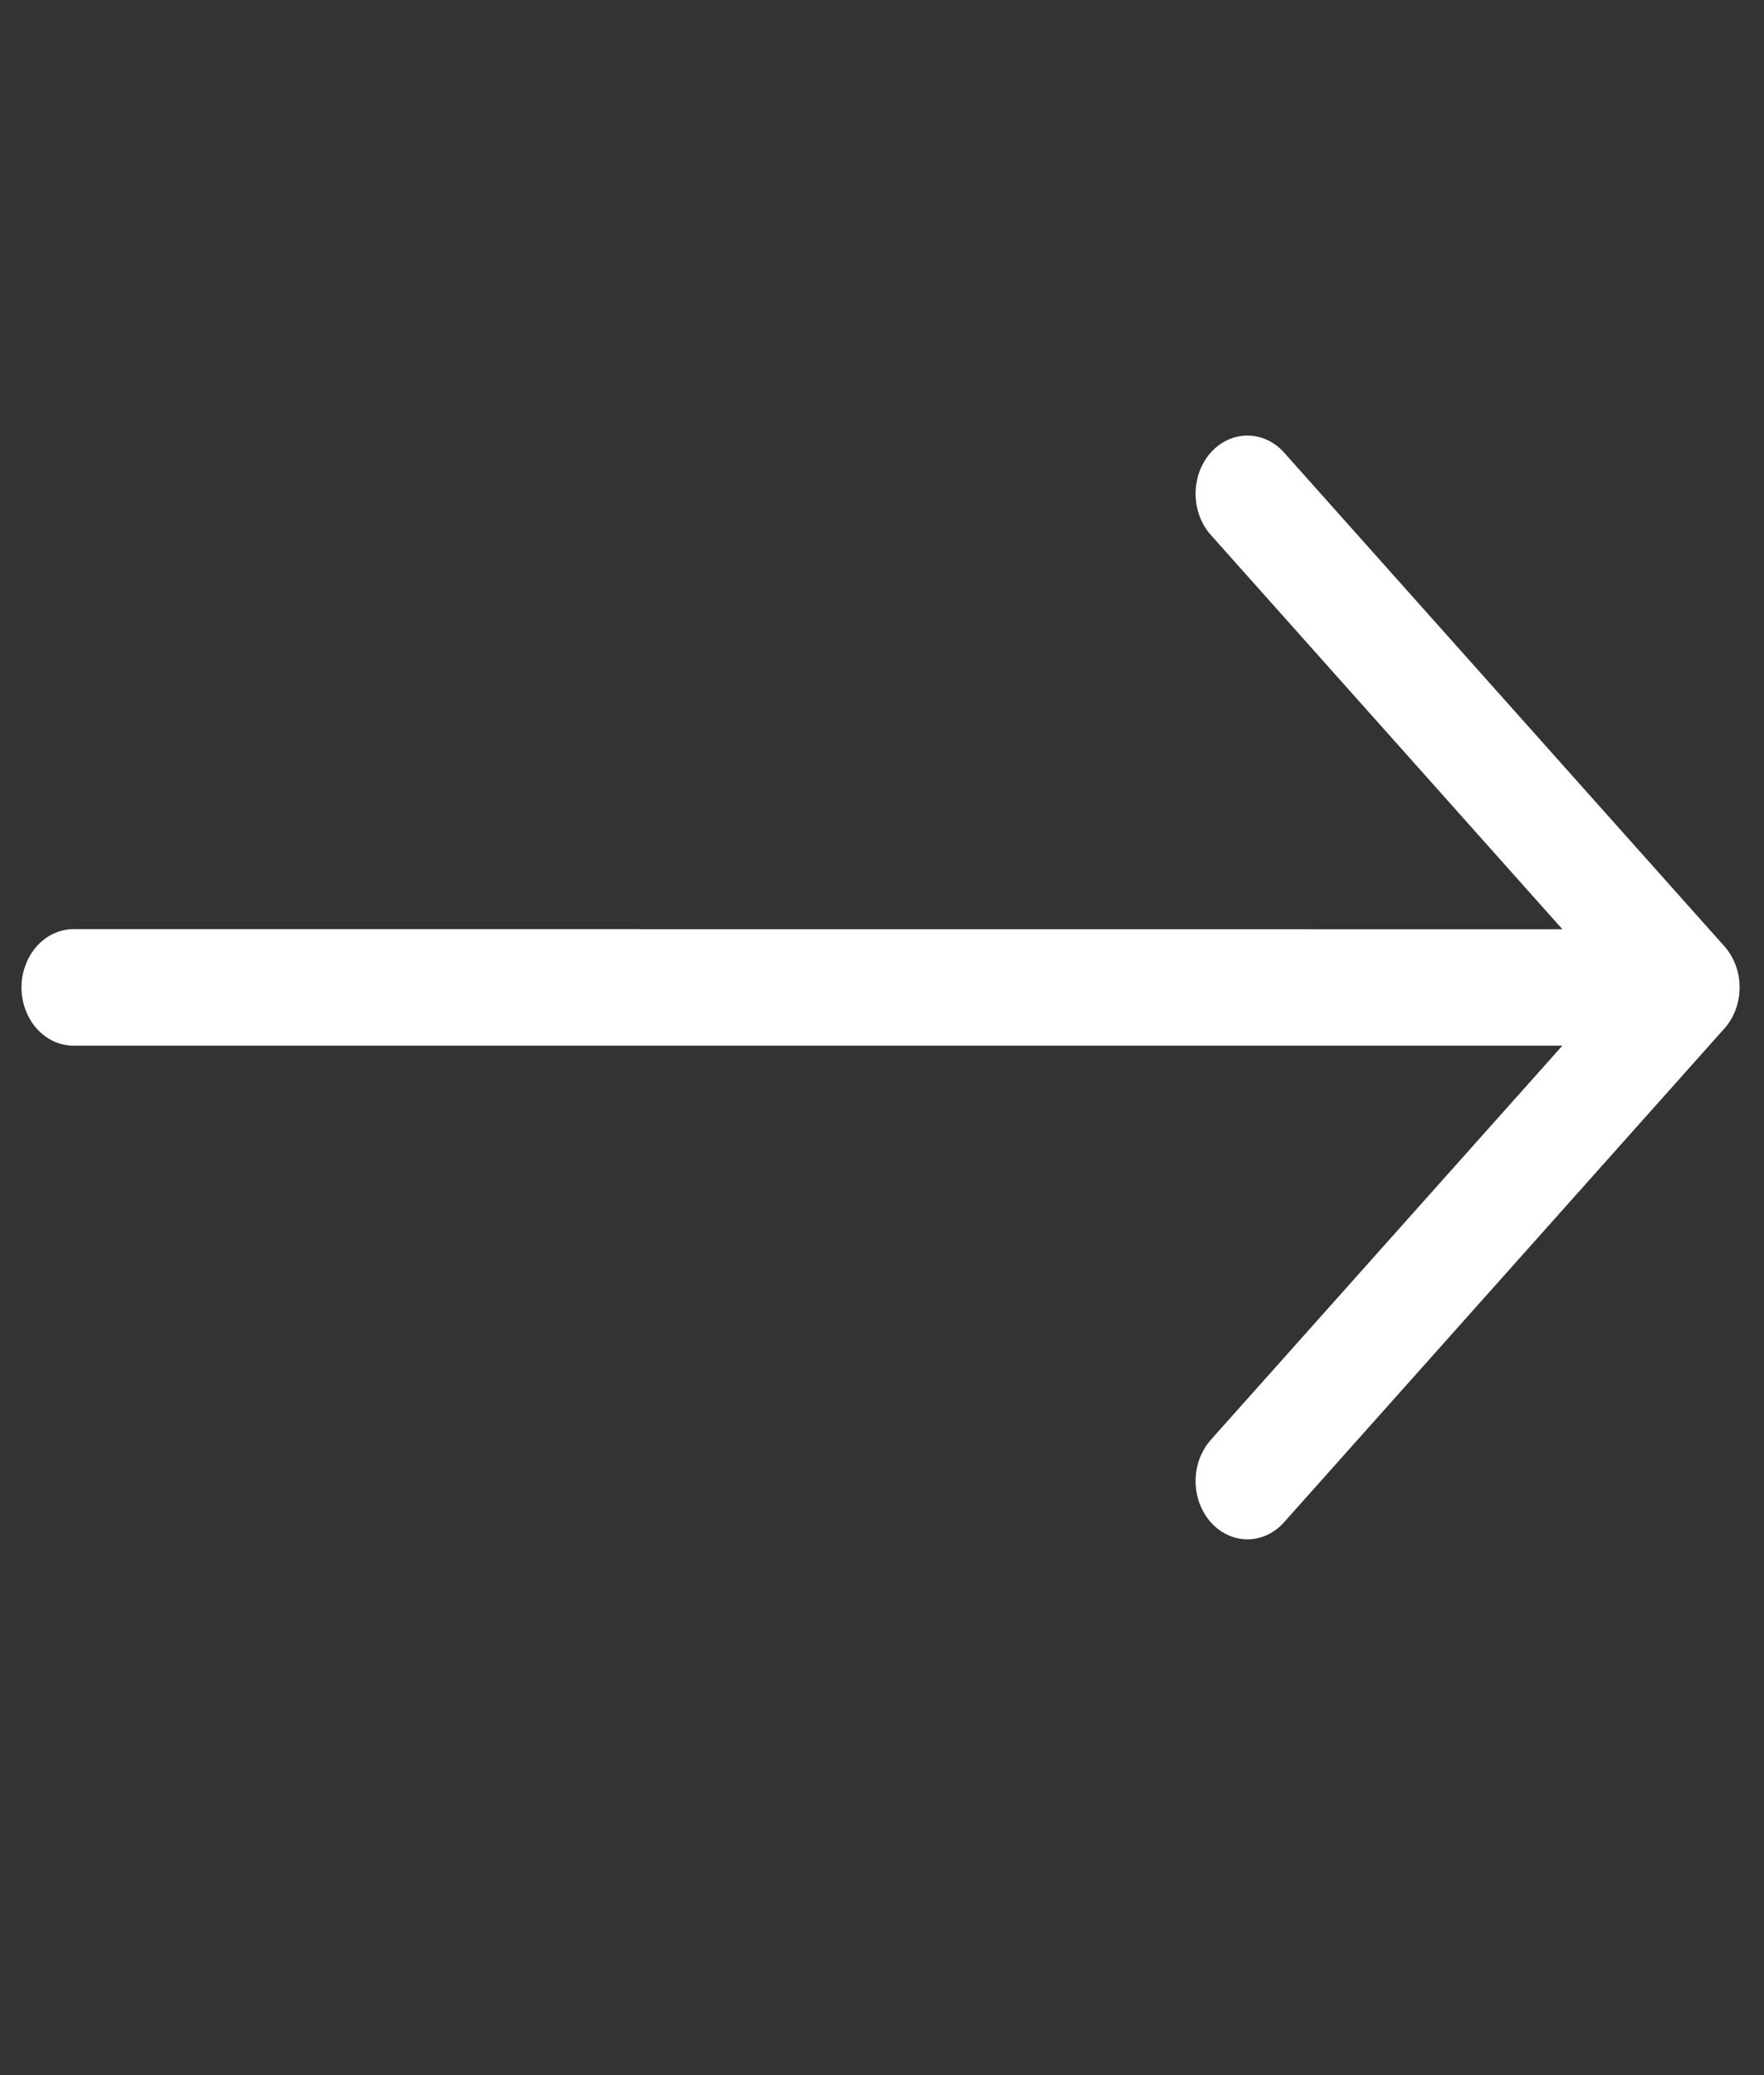 <svg width="17" height="20" viewBox="0 0 17 20" fill="none" xmlns="http://www.w3.org/2000/svg">
<rect x="0" y="0" width="17" height="20" fill="#333333" stroke="none"/>
<path fill-rule="evenodd" clip-rule="evenodd" d="M16.618 9.913C16.712 9.808 16.765 9.666 16.765 9.517C16.765 9.368 16.712 9.225 16.618 9.12L12.375 4.362C12.282 4.257 12.154 4.198 12.022 4.198C11.889 4.198 11.762 4.257 11.668 4.362C11.575 4.467 11.522 4.61 11.522 4.759C11.522 4.907 11.575 5.05 11.668 5.155L15.057 8.956L0.708 8.955C0.642 8.955 0.577 8.97 0.517 8.998C0.456 9.026 0.401 9.068 0.354 9.12C0.308 9.172 0.271 9.234 0.246 9.302C0.22 9.37 0.207 9.443 0.207 9.517C0.207 9.591 0.22 9.664 0.246 9.732C0.271 9.8 0.308 9.862 0.354 9.914C0.401 9.966 0.456 10.007 0.517 10.036C0.577 10.064 0.642 10.078 0.708 10.078L15.057 10.078L11.668 13.878C11.575 13.984 11.522 14.126 11.522 14.275C11.522 14.424 11.575 14.566 11.668 14.671C11.762 14.777 11.889 14.836 12.022 14.836C12.154 14.836 12.282 14.777 12.375 14.671L16.618 9.913Z" fill="white"/>
</svg>
